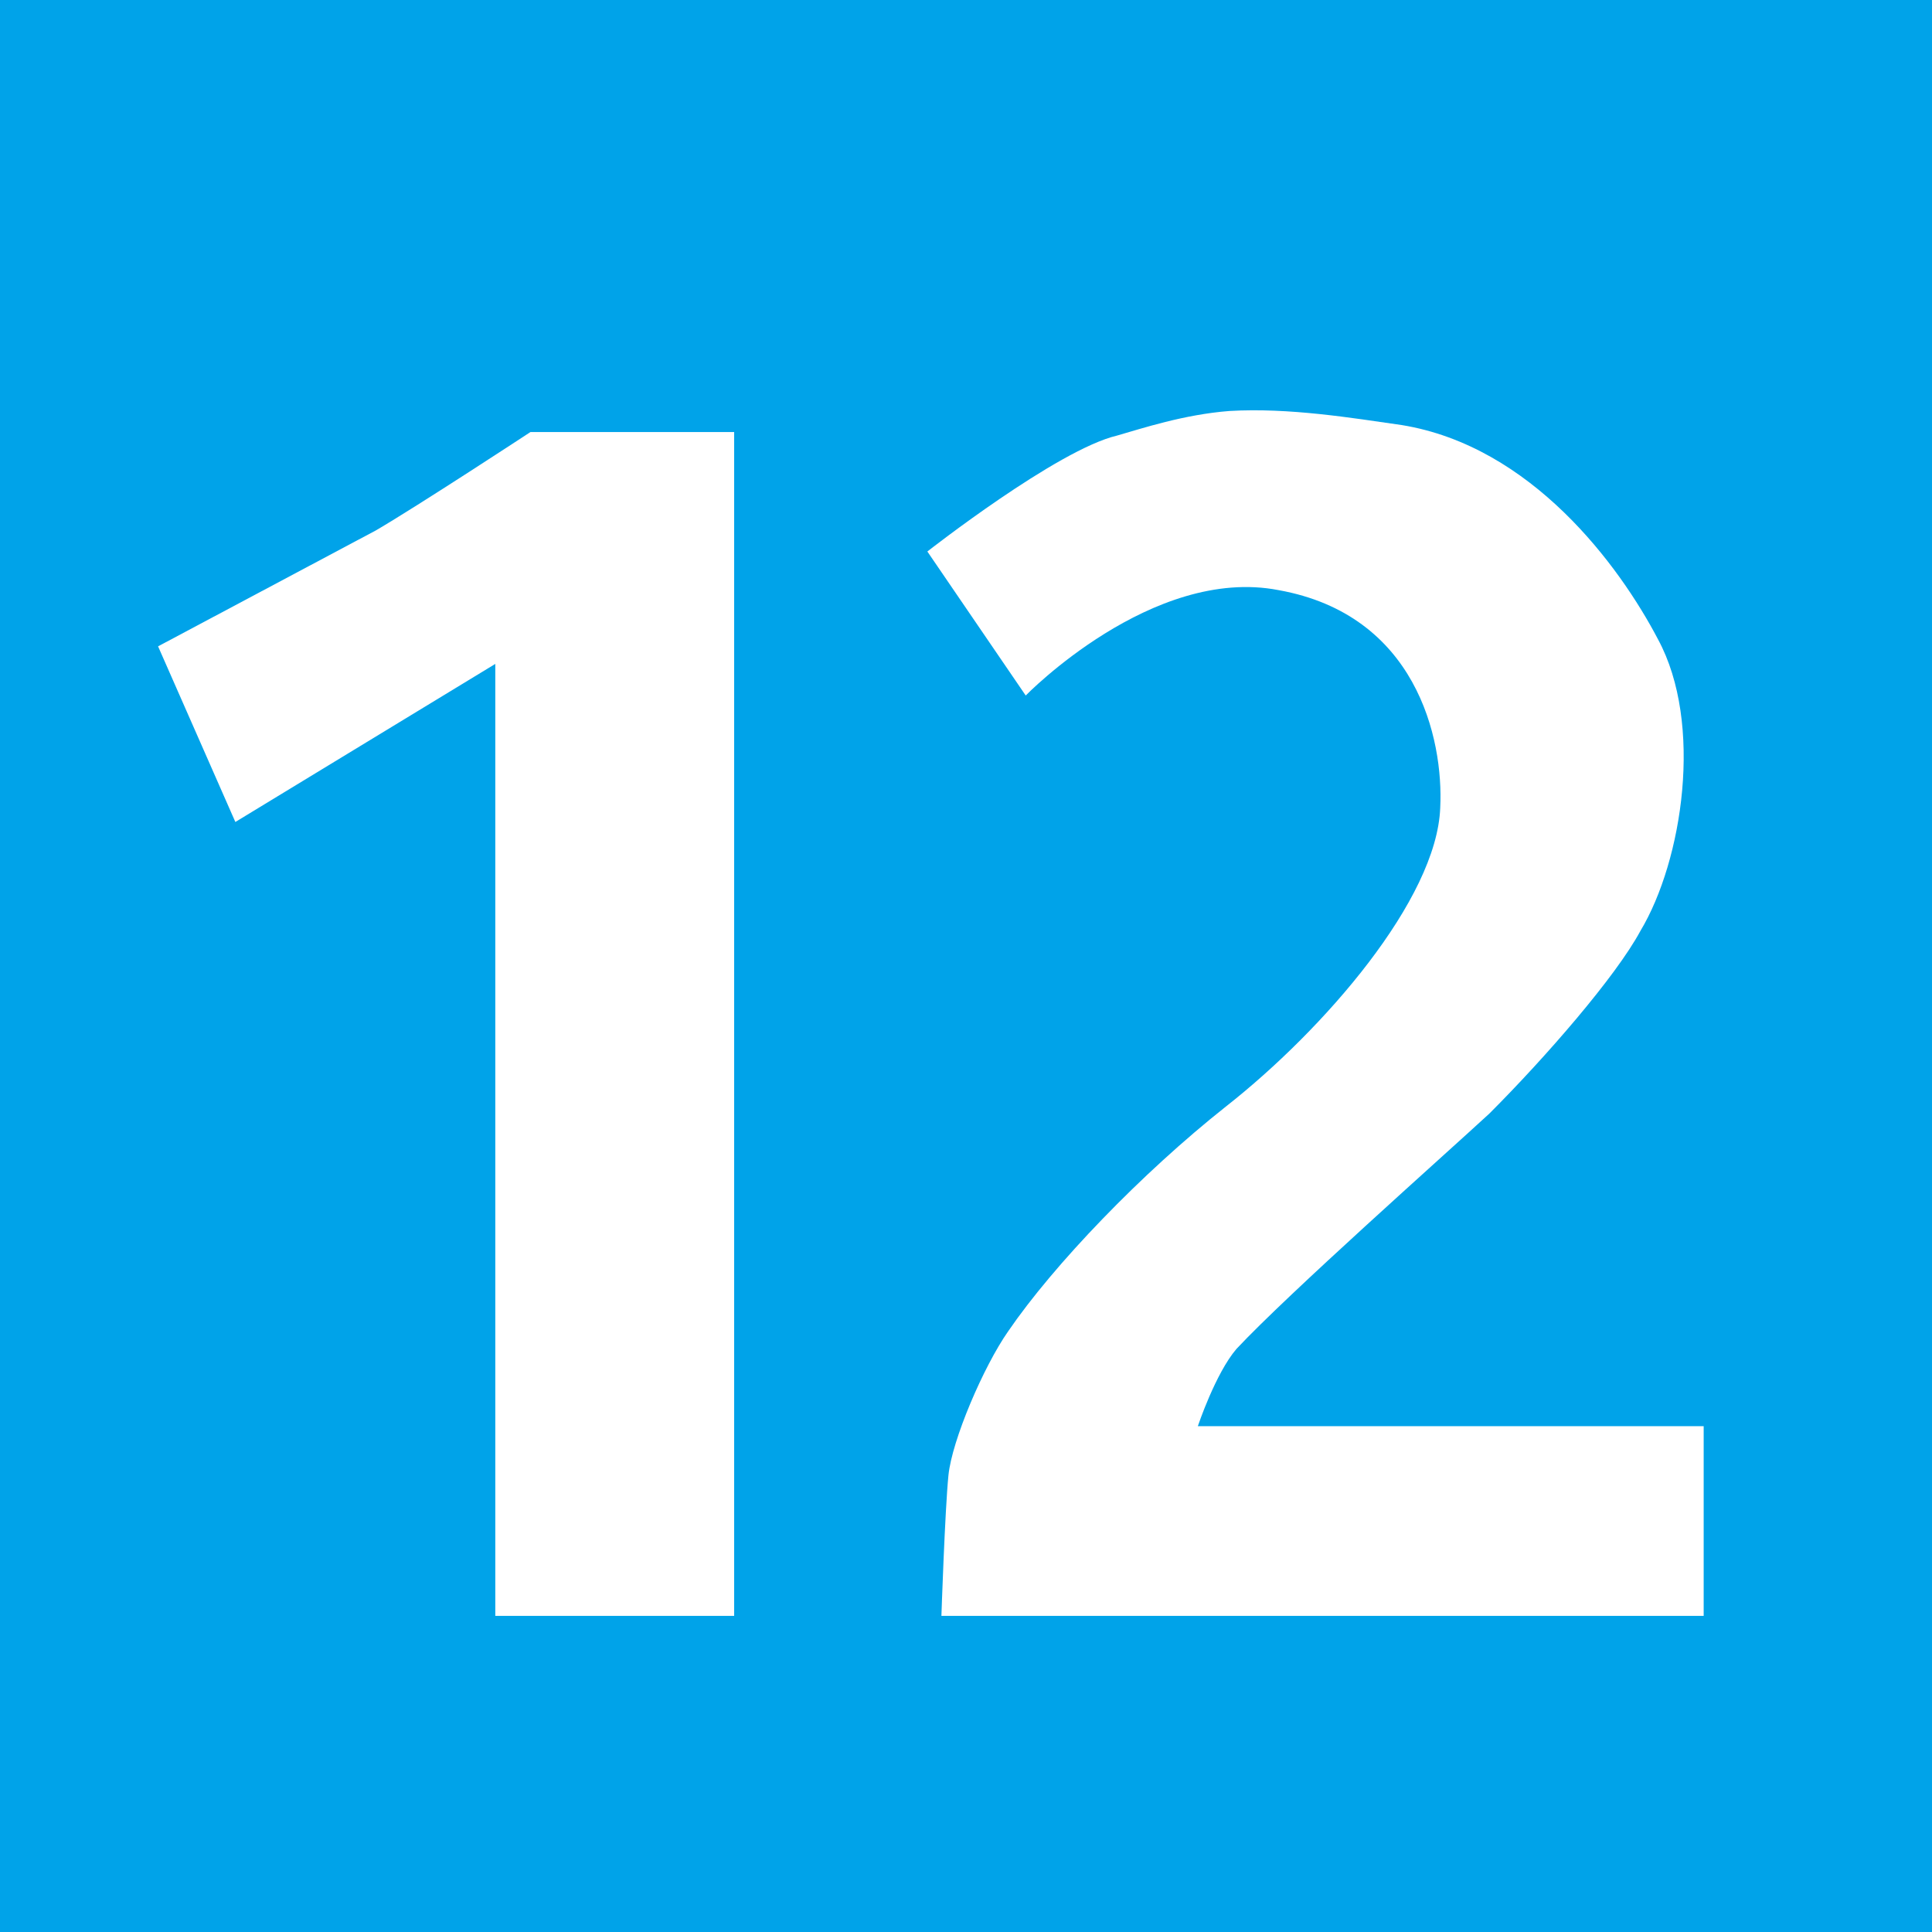 <?xml version="1.0" encoding="utf-8"?>
<!-- Generator: Adobe Illustrator 19.0.0, SVG Export Plug-In . SVG Version: 6.00 Build 0)  -->
<svg version="1.1" id="圖層_1" xmlns="http://www.w3.org/2000/svg" xmlns:xlink="http://www.w3.org/1999/xlink" x="0px" y="0px"
	 viewBox="0 0 55 55" style="enable-background:new 0 0 55 55;" xml:space="preserve">
<style type="text/css">
	.st0{fill:#00A3E9;}
	.st1{fill:#FFFFFF;}
</style>
<rect class="st0" width="55" height="55"/>
<path class="st1" d="M4.5,18.4c0,0,4.7-2.5,6.2-3.3c1.2-0.7,4.4-2.8,4.4-2.8h5.8V46h-6.8l0-27.1l-7.4,4.5L4.5,18.4z"/>
<path class="st1" d="M26.4,15.7l2.8,4.1c0,0,3.6-3.7,7.2-3c3.9,0.7,4.7,4.2,4.6,6.2c-0.1,2.6-3.3,6.3-6.1,8.5
	c-2.4,1.9-4.9,4.5-6.2,6.4C28,38.9,27.1,41,27,42c-0.1,1-0.2,4-0.2,4h21.7v-5.4l-14.4,0c0,0,0.5-1.5,1.1-2.2
	c1.5-1.6,5.9-5.5,7.2-6.7c1.6-1.6,3.6-3.9,4.3-5.2c1.2-2,1.8-5.9,0.5-8.3c-1.1-2.1-3.6-5.5-7.3-6.1c-1.4-0.2-3.2-0.5-4.9-0.4
	c-1.3,0.1-2.5,0.5-3.2,0.7C30.1,12.8,26.4,15.7,26.4,15.7z"/>
</svg>

